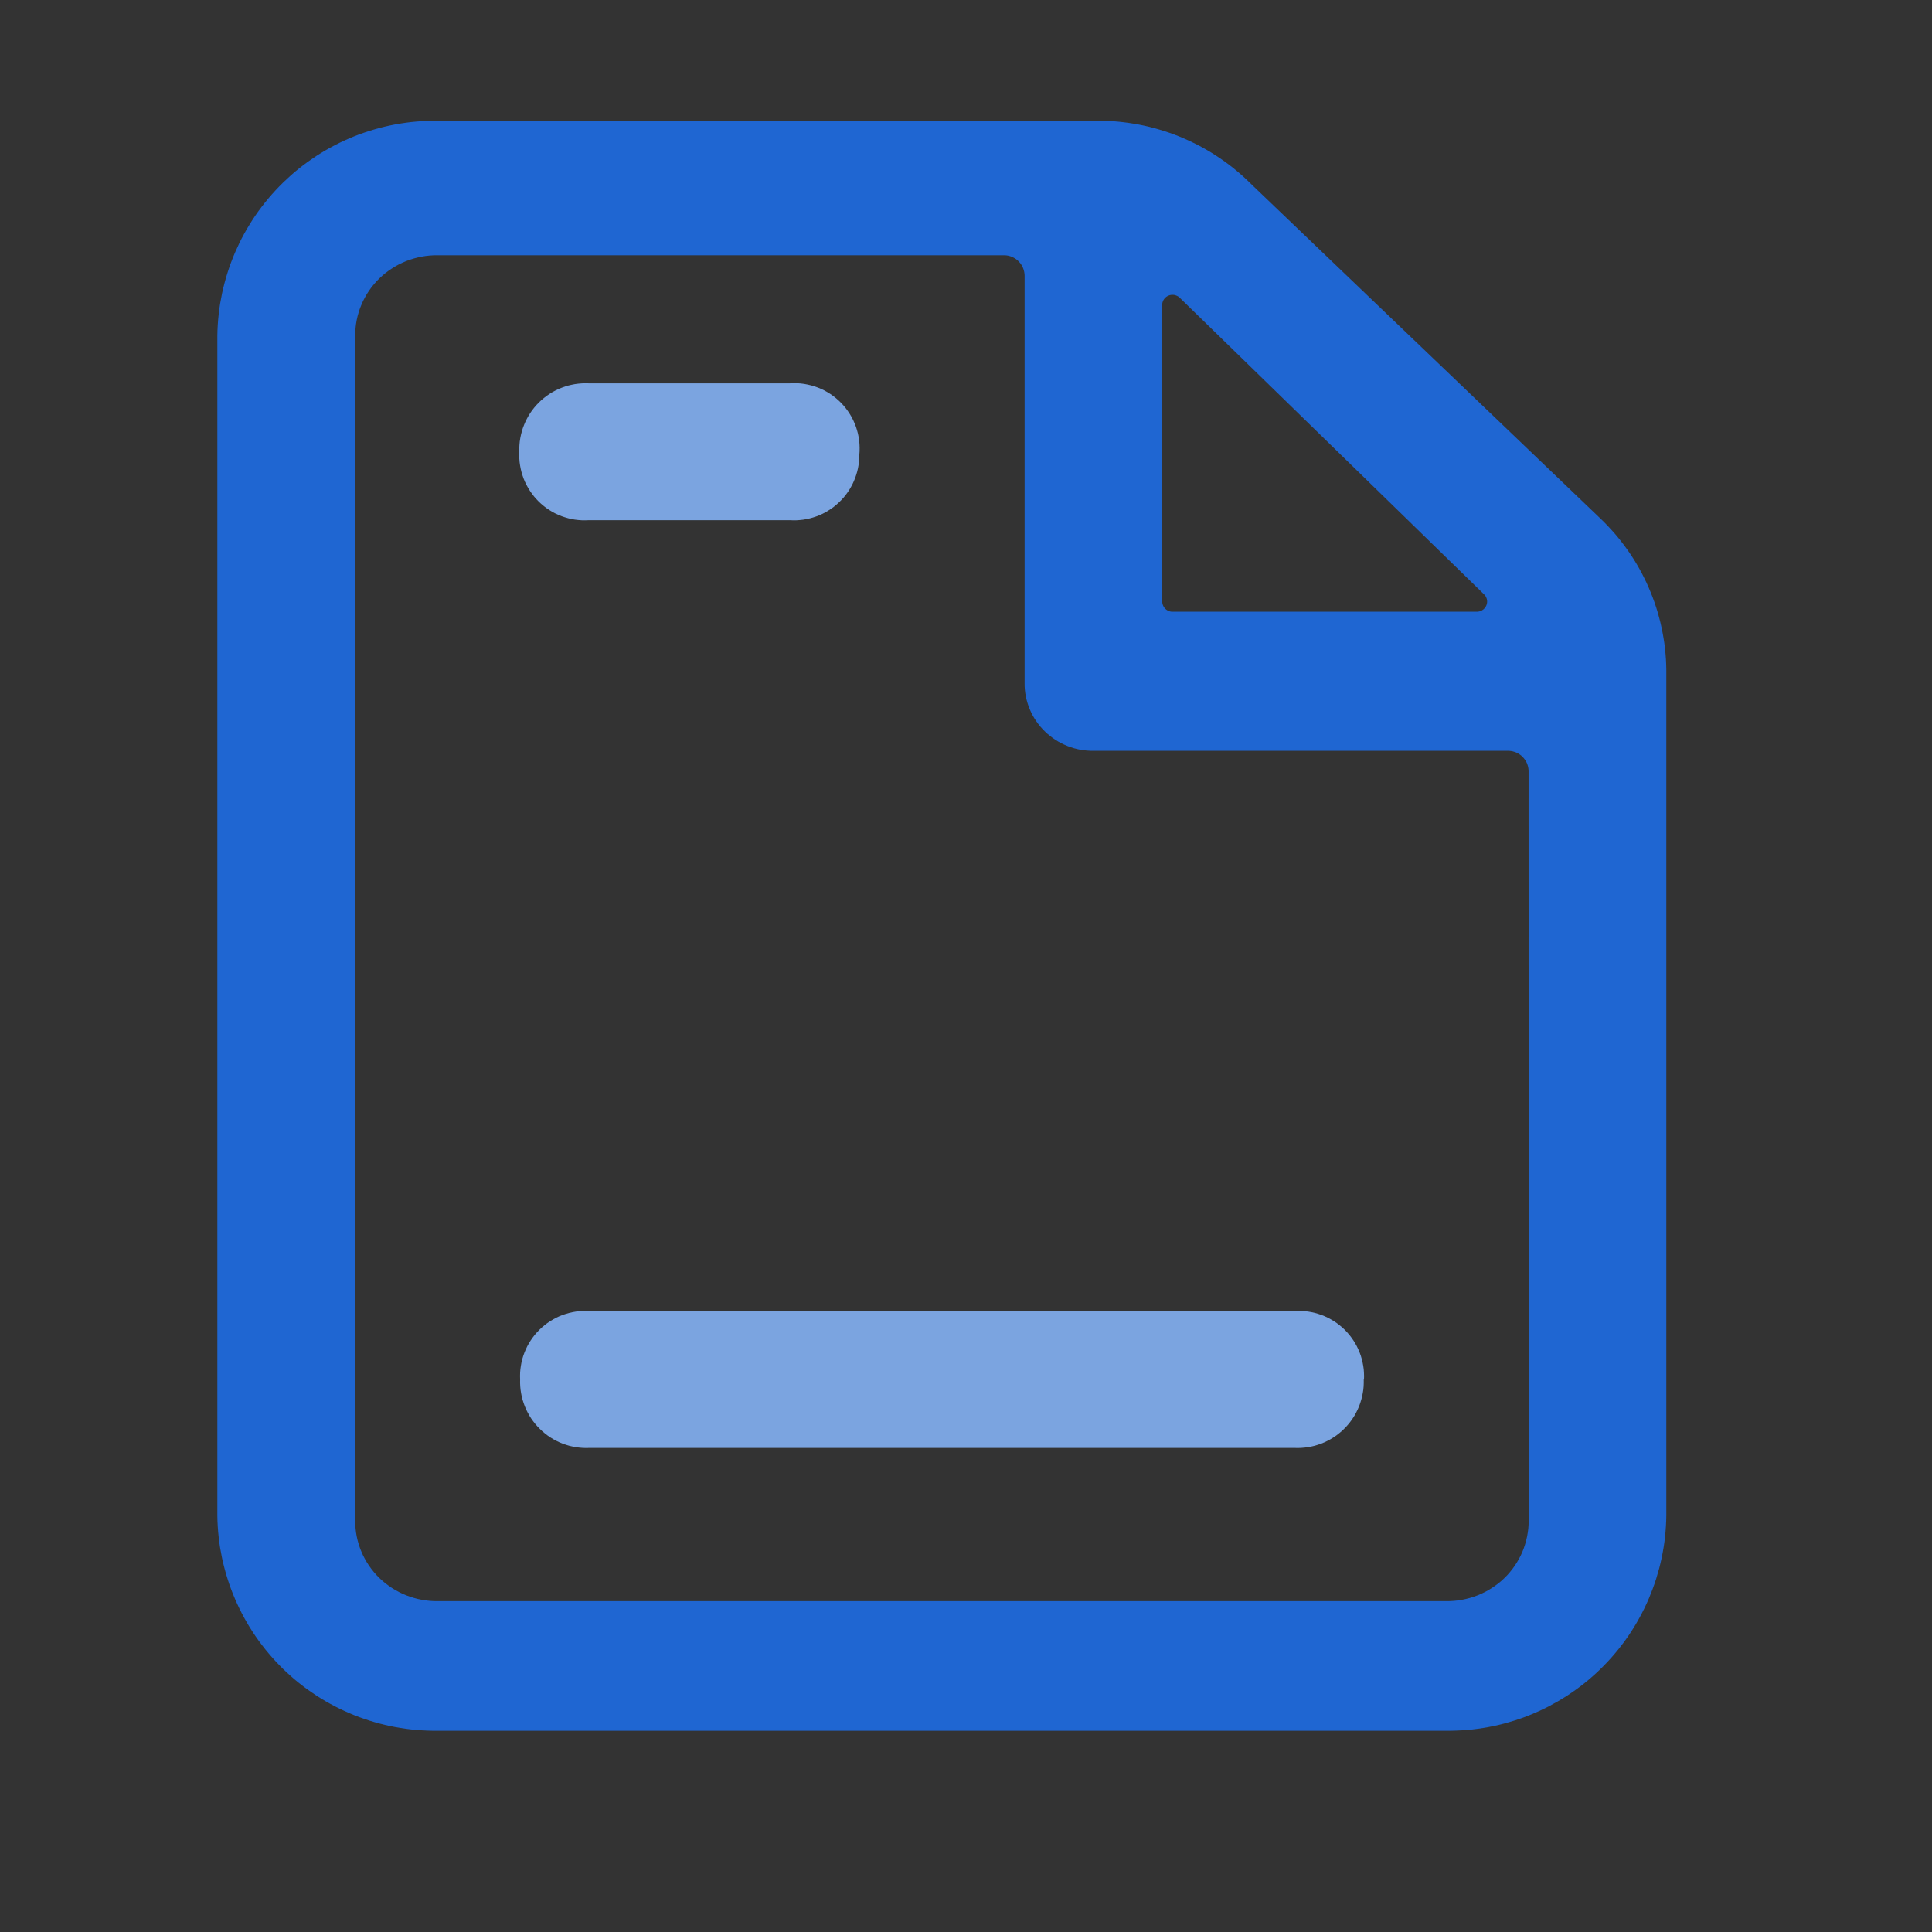 <svg xmlns="http://www.w3.org/2000/svg" xmlns:xlink="http://www.w3.org/1999/xlink" width="48" height="48" viewBox="0 0 48 48" fill="none">
<rect x="0" y="0" width="48" height="48" fill="#333333" stroke="none"/>
<rect x="0" y="0" width="0" height="0" fill="rgba(249, 249, 249, 1)" />
<rect x="0" y="0" width="0.001" height="0.001"   fill="#F9F9F9" >
</rect>
<path d="M39.753 12.874L31.113 4.6C31.083 4.57 31.052 4.539 31.021 4.51C30.991 4.48 30.959 4.45 30.927 4.421C30.896 4.392 30.864 4.363 30.831 4.335C30.799 4.306 30.766 4.278 30.733 4.251C30.7 4.223 30.667 4.196 30.633 4.169C30.599 4.142 30.565 4.116 30.531 4.09C30.497 4.064 30.462 4.038 30.427 4.013C30.392 3.988 30.357 3.963 30.321 3.939C30.286 3.915 30.25 3.891 30.214 3.868C30.178 3.844 30.141 3.821 30.105 3.798C30.068 3.776 30.031 3.754 29.994 3.732C29.957 3.71 29.919 3.689 29.881 3.668C29.844 3.648 29.806 3.627 29.768 3.607C29.73 3.587 29.691 3.568 29.652 3.549C29.614 3.53 29.575 3.512 29.536 3.494C29.497 3.476 29.457 3.458 29.418 3.441C29.378 3.424 29.338 3.407 29.299 3.391C29.259 3.375 29.218 3.359 29.178 3.344C29.138 3.329 29.098 3.314 29.057 3.3C29.016 3.286 28.975 3.272 28.934 3.259C28.893 3.246 28.852 3.233 28.811 3.221C28.77 3.209 28.728 3.197 28.687 3.186C28.645 3.174 28.604 3.164 28.562 3.153C28.52 3.143 28.478 3.133 28.436 3.124C28.394 3.115 28.352 3.106 28.309 3.098C28.267 3.09 28.225 3.082 28.182 3.075C28.14 3.068 28.097 3.061 28.055 3.055C28.012 3.049 27.969 3.043 27.927 3.038C27.884 3.033 27.841 3.028 27.798 3.024C27.755 3.02 27.712 3.016 27.669 3.013C27.627 3.01 27.584 3.007 27.541 3.005C27.498 3.003 27.454 3.001 27.412 3L10.878 3C10.789 2.999 10.701 3 10.612 3.004C10.524 3.007 10.435 3.012 10.347 3.02C10.259 3.027 10.171 3.037 10.083 3.049C9.996 3.061 9.908 3.075 9.821 3.091C9.734 3.107 9.647 3.126 9.561 3.146C9.475 3.166 9.39 3.189 9.304 3.214C9.219 3.238 9.135 3.265 9.051 3.294C8.968 3.322 8.885 3.353 8.802 3.386C8.72 3.419 8.639 3.454 8.558 3.491C8.478 3.527 8.398 3.566 8.32 3.607C8.241 3.648 8.163 3.69 8.087 3.735C8.01 3.78 7.935 3.826 7.861 3.874C7.787 3.923 7.714 3.973 7.642 4.024C7.57 4.076 7.499 4.13 7.43 4.185C7.361 4.24 7.293 4.297 7.227 4.356C7.161 4.415 7.096 4.475 7.032 4.537C6.969 4.599 6.907 4.662 6.847 4.727C6.787 4.792 6.728 4.858 6.671 4.926C6.614 4.993 6.559 5.062 6.505 5.133C6.451 5.203 6.399 5.275 6.349 5.348C6.299 5.421 6.251 5.495 6.205 5.571C6.158 5.646 6.113 5.723 6.071 5.8C6.028 5.878 5.987 5.956 5.948 6.036C5.91 6.115 5.873 6.196 5.838 6.277C5.803 6.359 5.77 6.441 5.739 6.524C5.708 6.607 5.679 6.69 5.653 6.775C5.626 6.859 5.601 6.944 5.579 7.03C5.556 7.115 5.535 7.202 5.517 7.288C5.499 7.375 5.483 7.462 5.468 7.549C5.454 7.637 5.442 7.724 5.433 7.812C5.423 7.9 5.415 7.989 5.41 8.077C5.404 8.165 5.401 8.254 5.4 8.342L5.4 37.658C5.401 37.746 5.404 37.835 5.41 37.923C5.415 38.011 5.423 38.1 5.433 38.188C5.442 38.276 5.454 38.363 5.468 38.451C5.483 38.538 5.499 38.625 5.517 38.712C5.535 38.798 5.556 38.885 5.579 38.97C5.601 39.056 5.626 39.141 5.653 39.225C5.679 39.31 5.708 39.393 5.739 39.476C5.77 39.559 5.803 39.642 5.838 39.723C5.873 39.804 5.909 39.885 5.948 39.964C5.987 40.044 6.028 40.122 6.071 40.2C6.113 40.278 6.158 40.354 6.204 40.429C6.251 40.505 6.299 40.579 6.349 40.652C6.399 40.725 6.451 40.797 6.505 40.867C6.559 40.938 6.614 41.007 6.671 41.074C6.728 41.142 6.787 41.208 6.847 41.273C6.907 41.338 6.969 41.401 7.032 41.463C7.096 41.525 7.161 41.585 7.227 41.644C7.293 41.703 7.361 41.76 7.43 41.815C7.499 41.87 7.57 41.924 7.642 41.976C7.714 42.027 7.787 42.077 7.861 42.126C7.935 42.174 8.01 42.22 8.087 42.265C8.163 42.309 8.241 42.352 8.32 42.393C8.398 42.434 8.478 42.472 8.558 42.509C8.639 42.546 8.72 42.581 8.802 42.614C8.885 42.647 8.968 42.678 9.051 42.706C9.135 42.735 9.219 42.762 9.304 42.786C9.39 42.811 9.475 42.834 9.561 42.854C9.647 42.875 9.734 42.893 9.821 42.909C9.908 42.925 9.996 42.939 10.083 42.951C10.171 42.963 10.259 42.973 10.347 42.98C10.435 42.987 10.524 42.993 10.612 42.996C10.701 43 10.789 43.001 10.878 43L35.921 43C36.01 43.001 36.098 43 36.187 42.996C36.275 42.993 36.364 42.987 36.452 42.98C36.54 42.973 36.628 42.963 36.716 42.951C36.804 42.939 36.891 42.925 36.978 42.909C37.065 42.893 37.152 42.875 37.238 42.854C37.324 42.834 37.41 42.811 37.495 42.786C37.58 42.762 37.664 42.735 37.748 42.706C37.832 42.678 37.915 42.647 37.997 42.614C38.079 42.581 38.16 42.546 38.241 42.509C38.321 42.472 38.401 42.434 38.48 42.393C38.558 42.352 38.636 42.309 38.712 42.265C38.789 42.22 38.864 42.174 38.938 42.126C39.013 42.077 39.086 42.027 39.157 41.976C39.229 41.924 39.3 41.87 39.369 41.815C39.438 41.76 39.506 41.703 39.572 41.644C39.639 41.585 39.703 41.525 39.767 41.463C39.83 41.401 39.892 41.338 39.952 41.273C40.013 41.208 40.071 41.142 40.128 41.074C40.185 41.007 40.24 40.938 40.294 40.867C40.348 40.797 40.4 40.725 40.45 40.652C40.5 40.579 40.548 40.505 40.595 40.429C40.641 40.354 40.686 40.278 40.728 40.2C40.771 40.122 40.812 40.044 40.851 39.964C40.89 39.885 40.926 39.804 40.962 39.723C40.996 39.642 41.029 39.559 41.06 39.476C41.091 39.393 41.12 39.31 41.147 39.225C41.173 39.141 41.198 39.056 41.221 38.97C41.243 38.885 41.264 38.798 41.282 38.712C41.3 38.625 41.317 38.538 41.331 38.451C41.345 38.363 41.357 38.276 41.367 38.188C41.376 38.1 41.384 38.011 41.389 37.923C41.395 37.835 41.398 37.746 41.399 37.658L41.399 16.646C41.399 16.602 41.398 16.558 41.396 16.514C41.395 16.47 41.392 16.426 41.39 16.382C41.387 16.338 41.384 16.294 41.38 16.25C41.376 16.206 41.372 16.163 41.367 16.119C41.362 16.075 41.357 16.031 41.351 15.988C41.345 15.944 41.338 15.901 41.331 15.857C41.324 15.814 41.316 15.77 41.308 15.727C41.3 15.684 41.291 15.641 41.282 15.598C41.273 15.554 41.263 15.511 41.253 15.469C41.242 15.426 41.232 15.383 41.22 15.341C41.209 15.298 41.197 15.256 41.185 15.213C41.172 15.171 41.159 15.129 41.146 15.087C41.132 15.045 41.118 15.004 41.104 14.962C41.089 14.92 41.074 14.879 41.059 14.838C41.043 14.797 41.027 14.756 41.01 14.715C40.994 14.674 40.977 14.633 40.959 14.593C40.941 14.553 40.923 14.513 40.905 14.473C40.886 14.433 40.867 14.393 40.847 14.354C40.828 14.314 40.808 14.275 40.787 14.236C40.766 14.197 40.745 14.159 40.724 14.12C40.702 14.082 40.68 14.044 40.658 14.006C40.635 13.968 40.612 13.93 40.589 13.893C40.565 13.856 40.541 13.819 40.517 13.782C40.492 13.745 40.468 13.709 40.442 13.673C40.417 13.637 40.391 13.601 40.365 13.566C40.339 13.53 40.312 13.495 40.285 13.461C40.258 13.426 40.231 13.392 40.203 13.357C40.175 13.323 40.147 13.29 40.118 13.256C40.089 13.223 40.06 13.19 40.03 13.158C40.001 13.125 39.971 13.093 39.94 13.061C39.91 13.029 39.879 12.997 39.848 12.966C39.817 12.935 39.785 12.905 39.753 12.874ZM29.313 7.4L36.873 14.768C36.878 14.773 36.882 14.777 36.886 14.782C36.89 14.786 36.894 14.791 36.898 14.796C36.901 14.801 36.905 14.806 36.908 14.811C36.911 14.817 36.914 14.822 36.917 14.827C36.92 14.833 36.923 14.838 36.925 14.844C36.928 14.85 36.93 14.855 36.932 14.861C36.934 14.867 36.936 14.873 36.938 14.879C36.94 14.885 36.941 14.891 36.942 14.897C36.943 14.903 36.944 14.909 36.945 14.915C36.946 14.921 36.946 14.928 36.947 14.934C36.947 14.94 36.947 14.946 36.947 14.952C36.947 14.958 36.946 14.964 36.946 14.971C36.945 14.977 36.944 14.983 36.943 14.989C36.942 14.995 36.941 15.001 36.939 15.007C36.938 15.013 36.936 15.019 36.934 15.025C36.932 15.031 36.93 15.037 36.927 15.042C36.925 15.048 36.922 15.053 36.919 15.059C36.916 15.064 36.913 15.07 36.91 15.075C36.907 15.08 36.904 15.086 36.9 15.091C36.896 15.096 36.892 15.101 36.889 15.105C36.885 15.11 36.88 15.115 36.876 15.119C36.872 15.124 36.867 15.128 36.863 15.132C36.858 15.136 36.853 15.14 36.849 15.144C36.844 15.148 36.839 15.151 36.833 15.155C36.828 15.158 36.823 15.162 36.818 15.165C36.812 15.168 36.807 15.171 36.801 15.173C36.795 15.176 36.79 15.178 36.784 15.181C36.778 15.183 36.772 15.185 36.767 15.187C36.761 15.188 36.755 15.19 36.748 15.191C36.742 15.193 36.736 15.194 36.73 15.195C36.724 15.196 36.718 15.197 36.712 15.197C36.706 15.198 36.7 15.198 36.693 15.198L29.133 15.198C29.129 15.198 29.125 15.198 29.121 15.198C29.117 15.198 29.113 15.197 29.108 15.197C29.104 15.197 29.1 15.196 29.096 15.196C29.092 15.195 29.088 15.194 29.084 15.194C29.079 15.193 29.075 15.192 29.071 15.191C29.067 15.19 29.063 15.189 29.059 15.188C29.055 15.187 29.051 15.185 29.047 15.184C29.043 15.182 29.039 15.181 29.035 15.179C29.031 15.178 29.028 15.176 29.024 15.174C29.02 15.173 29.016 15.171 29.012 15.169C29.009 15.167 29.005 15.165 29.002 15.163C28.998 15.161 28.994 15.158 28.991 15.156C28.987 15.154 28.984 15.151 28.98 15.149C28.977 15.146 28.974 15.144 28.971 15.141C28.967 15.139 28.964 15.136 28.961 15.133C28.958 15.13 28.955 15.127 28.952 15.125C28.949 15.122 28.946 15.119 28.943 15.116C28.94 15.113 28.938 15.109 28.935 15.106C28.932 15.103 28.93 15.1 28.927 15.096C28.924 15.093 28.922 15.089 28.92 15.086C28.917 15.083 28.915 15.079 28.913 15.075C28.911 15.072 28.909 15.068 28.907 15.065C28.905 15.061 28.903 15.057 28.901 15.053C28.899 15.05 28.897 15.046 28.896 15.042C28.894 15.038 28.892 15.034 28.891 15.03C28.89 15.026 28.888 15.022 28.887 15.018C28.886 15.014 28.885 15.01 28.884 15.006C28.883 15.002 28.882 14.998 28.881 14.994C28.88 14.99 28.879 14.986 28.878 14.982C28.878 14.978 28.877 14.973 28.877 14.969C28.876 14.965 28.876 14.961 28.876 14.957C28.876 14.953 28.875 14.948 28.875 14.944L28.875 7.6C28.875 7.594 28.875 7.587 28.874 7.581C28.874 7.574 28.875 7.568 28.875 7.562C28.875 7.555 28.876 7.549 28.877 7.542C28.878 7.536 28.879 7.529 28.88 7.523C28.882 7.517 28.883 7.511 28.885 7.504C28.887 7.498 28.889 7.492 28.892 7.486C28.894 7.48 28.896 7.474 28.899 7.468C28.902 7.462 28.905 7.457 28.908 7.451C28.912 7.446 28.915 7.44 28.919 7.435C28.922 7.429 28.926 7.424 28.93 7.419C28.934 7.414 28.939 7.409 28.943 7.405C28.948 7.4 28.952 7.395 28.957 7.391C28.962 7.387 28.967 7.382 28.972 7.378C28.977 7.374 28.982 7.371 28.988 7.367C28.993 7.364 28.998 7.36 29.004 7.357C29.01 7.354 29.015 7.351 29.021 7.348C29.027 7.346 29.033 7.343 29.04 7.341C29.046 7.339 29.052 7.337 29.058 7.335C29.064 7.333 29.071 7.331 29.077 7.33C29.083 7.329 29.09 7.328 29.096 7.327C29.103 7.326 29.109 7.325 29.116 7.325C29.122 7.325 29.129 7.325 29.135 7.325C29.142 7.325 29.148 7.325 29.155 7.326C29.161 7.326 29.168 7.327 29.174 7.328C29.181 7.329 29.187 7.331 29.193 7.332C29.2 7.334 29.206 7.336 29.212 7.338C29.218 7.34 29.224 7.342 29.23 7.345C29.236 7.347 29.242 7.35 29.248 7.353C29.254 7.356 29.26 7.359 29.265 7.362C29.271 7.366 29.276 7.369 29.282 7.373C29.287 7.377 29.292 7.381 29.297 7.385C29.302 7.389 29.307 7.394 29.311 7.398L29.313 7.4ZM37.979 37.78C37.979 37.813 37.978 37.846 37.977 37.879C37.975 37.912 37.973 37.945 37.97 37.978C37.966 38.011 37.962 38.044 37.957 38.076C37.952 38.109 37.947 38.142 37.94 38.174C37.934 38.206 37.926 38.239 37.918 38.271C37.91 38.303 37.901 38.334 37.891 38.366C37.882 38.398 37.871 38.429 37.86 38.46C37.849 38.491 37.836 38.522 37.824 38.553C37.811 38.583 37.797 38.613 37.783 38.643C37.769 38.673 37.753 38.702 37.737 38.731C37.722 38.76 37.705 38.789 37.688 38.817C37.671 38.845 37.653 38.873 37.634 38.9C37.615 38.928 37.596 38.955 37.576 38.981C37.556 39.007 37.535 39.033 37.514 39.058C37.493 39.084 37.471 39.108 37.449 39.133C37.426 39.157 37.403 39.181 37.379 39.204C37.355 39.227 37.331 39.249 37.306 39.272C37.281 39.294 37.255 39.315 37.229 39.336C37.203 39.356 37.176 39.377 37.149 39.396C37.122 39.416 37.094 39.434 37.066 39.452C37.038 39.471 37.01 39.488 36.981 39.505C36.952 39.521 36.922 39.537 36.893 39.553C36.863 39.568 36.833 39.583 36.803 39.596C36.772 39.61 36.741 39.623 36.71 39.636C36.679 39.648 36.648 39.659 36.616 39.67C36.585 39.681 36.553 39.691 36.521 39.7C36.489 39.709 36.456 39.718 36.424 39.725C36.391 39.733 36.359 39.74 36.326 39.746C36.293 39.752 36.26 39.757 36.227 39.762C36.194 39.766 36.161 39.77 36.127 39.773C36.094 39.775 36.061 39.777 36.027 39.779C35.994 39.78 35.961 39.78 35.927 39.78L10.878 39.78C10.844 39.78 10.811 39.78 10.778 39.779C10.744 39.778 10.711 39.776 10.678 39.773C10.644 39.77 10.611 39.766 10.578 39.762C10.545 39.758 10.512 39.752 10.479 39.746C10.446 39.74 10.413 39.733 10.381 39.726C10.348 39.718 10.316 39.71 10.284 39.7C10.251 39.691 10.22 39.681 10.188 39.67C10.156 39.66 10.125 39.648 10.094 39.636C10.063 39.624 10.032 39.611 10.001 39.597C9.971 39.583 9.941 39.568 9.911 39.553C9.881 39.538 9.852 39.522 9.823 39.505C9.794 39.488 9.766 39.471 9.738 39.453C9.709 39.434 9.682 39.416 9.655 39.396C9.628 39.377 9.601 39.357 9.575 39.336C9.548 39.315 9.523 39.294 9.498 39.272C9.473 39.249 9.448 39.227 9.424 39.204C9.4 39.181 9.377 39.157 9.355 39.133C9.332 39.108 9.31 39.084 9.289 39.058C9.268 39.033 9.247 39.007 9.227 38.981C9.207 38.955 9.188 38.928 9.169 38.9C9.15 38.873 9.132 38.845 9.115 38.817C9.098 38.789 9.081 38.76 9.066 38.731C9.05 38.702 9.035 38.673 9.02 38.643C9.006 38.613 8.992 38.583 8.98 38.553C8.967 38.522 8.955 38.491 8.943 38.46C8.932 38.429 8.922 38.398 8.912 38.366C8.902 38.334 8.893 38.303 8.885 38.271C8.877 38.239 8.87 38.206 8.863 38.174C8.856 38.142 8.851 38.109 8.846 38.076C8.841 38.044 8.837 38.011 8.834 37.978C8.83 37.945 8.828 37.912 8.826 37.879C8.825 37.846 8.824 37.813 8.824 37.78L8.824 8.342C8.824 8.309 8.825 8.276 8.826 8.243C8.828 8.21 8.83 8.177 8.834 8.144C8.837 8.111 8.841 8.079 8.846 8.046C8.851 8.013 8.856 7.981 8.863 7.948C8.87 7.916 8.877 7.883 8.885 7.851C8.893 7.819 8.902 7.787 8.912 7.756C8.922 7.724 8.932 7.693 8.943 7.662C8.955 7.631 8.967 7.6 8.98 7.57C8.992 7.539 9.006 7.509 9.02 7.479C9.035 7.449 9.05 7.42 9.066 7.391C9.081 7.362 9.098 7.333 9.115 7.305C9.132 7.277 9.15 7.249 9.169 7.222C9.188 7.194 9.207 7.168 9.227 7.141C9.247 7.115 9.268 7.089 9.289 7.064C9.31 7.038 9.332 7.014 9.355 6.989C9.377 6.965 9.4 6.941 9.424 6.918C9.448 6.895 9.472 6.872 9.498 6.85C9.523 6.828 9.548 6.807 9.574 6.786C9.601 6.766 9.627 6.745 9.654 6.726C9.682 6.707 9.709 6.688 9.737 6.67C9.765 6.651 9.794 6.634 9.823 6.617C9.852 6.601 9.881 6.585 9.91 6.569C9.94 6.554 9.97 6.54 10.001 6.526C10.031 6.512 10.062 6.499 10.093 6.486C10.124 6.474 10.155 6.463 10.187 6.452C10.218 6.441 10.25 6.431 10.282 6.422C10.314 6.413 10.347 6.404 10.379 6.397C10.412 6.389 10.444 6.382 10.477 6.376C10.51 6.37 10.543 6.365 10.576 6.36C10.609 6.356 10.643 6.352 10.676 6.349C10.709 6.347 10.742 6.345 10.776 6.343C10.809 6.342 10.842 6.342 10.876 6.342L24.942 6.342C24.95 6.342 24.958 6.342 24.967 6.343C24.975 6.343 24.983 6.344 24.992 6.344C25 6.345 25.008 6.346 25.016 6.347C25.025 6.348 25.033 6.35 25.041 6.351C25.049 6.353 25.058 6.355 25.066 6.357C25.074 6.359 25.082 6.361 25.09 6.363C25.098 6.366 25.106 6.368 25.114 6.371C25.121 6.374 25.129 6.377 25.137 6.38C25.145 6.383 25.152 6.386 25.16 6.39C25.168 6.393 25.175 6.397 25.182 6.401C25.19 6.405 25.197 6.409 25.204 6.413C25.212 6.417 25.219 6.421 25.226 6.426C25.233 6.431 25.239 6.435 25.246 6.44C25.253 6.445 25.259 6.45 25.266 6.456C25.273 6.461 25.279 6.466 25.285 6.472C25.291 6.477 25.297 6.483 25.303 6.489C25.309 6.495 25.315 6.501 25.321 6.507C25.326 6.513 25.332 6.519 25.337 6.526C25.343 6.532 25.348 6.539 25.353 6.545C25.358 6.552 25.363 6.559 25.367 6.566C25.372 6.573 25.377 6.58 25.381 6.587C25.385 6.594 25.39 6.601 25.393 6.608C25.397 6.616 25.401 6.623 25.405 6.631C25.409 6.638 25.412 6.646 25.415 6.653C25.418 6.661 25.422 6.669 25.424 6.677C25.427 6.685 25.43 6.692 25.432 6.7C25.435 6.708 25.437 6.716 25.439 6.725C25.441 6.733 25.443 6.741 25.445 6.749C25.447 6.757 25.448 6.765 25.449 6.774C25.451 6.782 25.452 6.79 25.453 6.798C25.454 6.807 25.454 6.815 25.455 6.823C25.455 6.832 25.456 6.84 25.456 6.848L25.456 16.974C25.455 17.002 25.456 17.03 25.457 17.058C25.459 17.086 25.46 17.113 25.463 17.141C25.466 17.169 25.469 17.197 25.473 17.224C25.477 17.252 25.482 17.279 25.488 17.307C25.493 17.334 25.499 17.361 25.506 17.388C25.513 17.415 25.52 17.442 25.529 17.469C25.537 17.495 25.546 17.522 25.555 17.548C25.565 17.574 25.575 17.6 25.586 17.626C25.597 17.652 25.608 17.677 25.62 17.702C25.632 17.727 25.645 17.752 25.658 17.776C25.672 17.801 25.686 17.825 25.7 17.849C25.715 17.873 25.73 17.896 25.746 17.919C25.762 17.942 25.778 17.965 25.795 17.987C25.812 18.009 25.829 18.031 25.847 18.052C25.865 18.073 25.884 18.094 25.903 18.114C25.922 18.135 25.942 18.155 25.962 18.174C25.982 18.194 26.002 18.212 26.023 18.231C26.044 18.249 26.066 18.267 26.088 18.284C26.11 18.302 26.132 18.319 26.155 18.335C26.177 18.351 26.201 18.367 26.224 18.382C26.247 18.397 26.271 18.412 26.296 18.426C26.32 18.439 26.344 18.453 26.369 18.466C26.394 18.478 26.419 18.491 26.445 18.502C26.47 18.514 26.496 18.524 26.522 18.535C26.548 18.545 26.574 18.555 26.601 18.564C26.627 18.573 26.654 18.581 26.681 18.589C26.707 18.596 26.735 18.603 26.762 18.61C26.789 18.616 26.816 18.622 26.844 18.627C26.871 18.632 26.899 18.636 26.927 18.64C26.954 18.643 26.982 18.646 27.01 18.648C27.038 18.651 27.066 18.652 27.094 18.653C27.122 18.654 27.15 18.654 27.177 18.654L37.463 18.654C37.472 18.654 37.48 18.654 37.488 18.654C37.497 18.655 37.505 18.655 37.513 18.656C37.522 18.657 37.53 18.658 37.538 18.659C37.546 18.66 37.555 18.662 37.563 18.663C37.571 18.665 37.579 18.666 37.587 18.668C37.595 18.67 37.603 18.672 37.611 18.675C37.62 18.677 37.627 18.68 37.635 18.683C37.643 18.685 37.651 18.688 37.659 18.691C37.666 18.695 37.674 18.698 37.682 18.701C37.689 18.705 37.697 18.709 37.704 18.712C37.712 18.716 37.719 18.72 37.726 18.725C37.733 18.729 37.74 18.733 37.747 18.738C37.754 18.742 37.761 18.747 37.768 18.752C37.775 18.757 37.781 18.762 37.788 18.767C37.794 18.773 37.801 18.778 37.807 18.784C37.813 18.789 37.819 18.795 37.825 18.801C37.831 18.806 37.837 18.812 37.842 18.819C37.848 18.825 37.854 18.831 37.859 18.837C37.864 18.844 37.87 18.85 37.874 18.857C37.88 18.864 37.884 18.87 37.889 18.877C37.894 18.884 37.898 18.891 37.903 18.898C37.907 18.906 37.911 18.913 37.915 18.92C37.919 18.927 37.923 18.935 37.927 18.942C37.93 18.95 37.934 18.957 37.937 18.965C37.94 18.973 37.943 18.981 37.946 18.988C37.949 18.996 37.952 19.004 37.954 19.012C37.957 19.02 37.959 19.028 37.961 19.036C37.963 19.044 37.965 19.052 37.967 19.061C37.968 19.069 37.97 19.077 37.971 19.085C37.972 19.093 37.974 19.102 37.974 19.11C37.975 19.118 37.976 19.127 37.976 19.135C37.977 19.143 37.977 19.152 37.977 19.16L37.979 37.78Z"   fill="#1F66D2" >
</path>
<path d="M33.882 34.273C33.883 34.302 33.883 34.33 33.882 34.358C33.882 34.387 33.881 34.415 33.879 34.443C33.877 34.471 33.874 34.499 33.871 34.528C33.867 34.556 33.863 34.584 33.858 34.612C33.853 34.64 33.848 34.667 33.841 34.695C33.835 34.723 33.828 34.75 33.82 34.777C33.813 34.804 33.804 34.831 33.795 34.858C33.786 34.885 33.776 34.912 33.766 34.938C33.755 34.964 33.744 34.99 33.732 35.016C33.721 35.042 33.708 35.067 33.695 35.092C33.682 35.117 33.668 35.142 33.654 35.167C33.639 35.191 33.624 35.215 33.608 35.239C33.593 35.262 33.577 35.285 33.56 35.308C33.543 35.331 33.526 35.353 33.508 35.375C33.489 35.397 33.471 35.418 33.452 35.439C33.433 35.46 33.413 35.481 33.393 35.5C33.373 35.52 33.352 35.54 33.331 35.559C33.31 35.577 33.288 35.596 33.266 35.613C33.244 35.631 33.221 35.648 33.199 35.665C33.176 35.681 33.152 35.697 33.128 35.713C33.105 35.728 33.08 35.743 33.056 35.757C33.031 35.771 33.006 35.784 32.981 35.797C32.956 35.81 32.93 35.822 32.904 35.834C32.879 35.845 32.852 35.856 32.826 35.866C32.799 35.876 32.773 35.886 32.746 35.894C32.719 35.903 32.692 35.911 32.664 35.919C32.637 35.926 32.609 35.933 32.582 35.938C32.554 35.944 32.526 35.95 32.498 35.954C32.47 35.959 32.442 35.962 32.414 35.965C32.386 35.968 32.358 35.971 32.33 35.972C32.301 35.974 32.273 35.975 32.245 35.975C32.216 35.975 32.188 35.975 32.16 35.973L14.644 35.973C14.616 35.975 14.588 35.975 14.559 35.975C14.531 35.975 14.503 35.974 14.474 35.972C14.446 35.971 14.418 35.968 14.39 35.965C14.361 35.962 14.333 35.959 14.306 35.954C14.277 35.95 14.25 35.944 14.222 35.938C14.194 35.933 14.167 35.926 14.139 35.919C14.112 35.911 14.085 35.903 14.058 35.894C14.031 35.886 14.004 35.876 13.978 35.866C13.951 35.856 13.925 35.845 13.899 35.834C13.873 35.822 13.848 35.81 13.823 35.797C13.797 35.784 13.773 35.771 13.748 35.757C13.723 35.743 13.699 35.728 13.675 35.713C13.652 35.697 13.628 35.681 13.605 35.665C13.582 35.648 13.56 35.631 13.538 35.613C13.515 35.596 13.494 35.577 13.473 35.559C13.452 35.54 13.431 35.52 13.411 35.5C13.391 35.481 13.371 35.46 13.352 35.439C13.333 35.418 13.314 35.397 13.296 35.375C13.278 35.353 13.261 35.331 13.244 35.308C13.227 35.285 13.211 35.262 13.195 35.239C13.18 35.215 13.165 35.191 13.15 35.167C13.136 35.142 13.122 35.117 13.109 35.092C13.096 35.067 13.083 35.042 13.071 35.016C13.06 34.99 13.049 34.964 13.038 34.938C13.027 34.912 13.018 34.885 13.009 34.858C12.999 34.831 12.991 34.804 12.983 34.777C12.976 34.75 12.969 34.723 12.962 34.695C12.956 34.667 12.95 34.64 12.946 34.612C12.941 34.584 12.937 34.556 12.933 34.528C12.93 34.499 12.927 34.471 12.925 34.443C12.923 34.415 12.922 34.387 12.921 34.358C12.921 34.33 12.921 34.302 12.922 34.273C12.921 34.245 12.92 34.216 12.92 34.188C12.92 34.16 12.921 34.131 12.922 34.103C12.924 34.074 12.926 34.046 12.929 34.017C12.932 33.989 12.936 33.961 12.941 33.933C12.945 33.905 12.95 33.877 12.956 33.849C12.962 33.821 12.969 33.794 12.976 33.766C12.984 33.739 12.992 33.711 13.001 33.684C13.01 33.657 13.019 33.63 13.03 33.604C13.04 33.577 13.051 33.551 13.063 33.525C13.074 33.499 13.087 33.474 13.1 33.448C13.113 33.423 13.127 33.398 13.141 33.373C13.155 33.349 13.17 33.325 13.186 33.301C13.201 33.277 13.218 33.254 13.235 33.231C13.251 33.208 13.269 33.185 13.287 33.163C13.305 33.141 13.323 33.12 13.343 33.099C13.362 33.078 13.382 33.057 13.402 33.037C13.422 33.017 13.443 32.998 13.464 32.979C13.486 32.96 13.507 32.941 13.53 32.924C13.552 32.906 13.574 32.889 13.598 32.872C13.621 32.856 13.644 32.84 13.668 32.825C13.692 32.809 13.717 32.794 13.742 32.781C13.766 32.767 13.791 32.753 13.817 32.74C13.842 32.728 13.868 32.716 13.894 32.704C13.92 32.693 13.947 32.682 13.973 32.672C14 32.662 14.027 32.653 14.054 32.645C14.081 32.636 14.109 32.628 14.136 32.621C14.164 32.614 14.191 32.608 14.219 32.602C14.247 32.596 14.275 32.592 14.303 32.587C14.332 32.583 14.36 32.58 14.388 32.577C14.417 32.575 14.445 32.573 14.473 32.571C14.502 32.57 14.53 32.57 14.559 32.57C14.587 32.57 14.616 32.572 14.644 32.573L32.166 32.573C32.194 32.572 32.222 32.57 32.251 32.57C32.279 32.57 32.308 32.57 32.336 32.571C32.365 32.573 32.393 32.575 32.422 32.577C32.45 32.58 32.478 32.583 32.506 32.587C32.535 32.592 32.562 32.596 32.59 32.602C32.618 32.608 32.646 32.614 32.674 32.621C32.701 32.628 32.729 32.636 32.756 32.645C32.783 32.653 32.81 32.662 32.836 32.672C32.863 32.682 32.889 32.693 32.916 32.704C32.942 32.716 32.968 32.728 32.993 32.74C33.019 32.753 33.044 32.767 33.068 32.781C33.093 32.794 33.117 32.809 33.142 32.825C33.166 32.84 33.189 32.856 33.212 32.872C33.235 32.889 33.258 32.906 33.28 32.924C33.303 32.941 33.324 32.96 33.346 32.979C33.367 32.998 33.388 33.017 33.408 33.037C33.428 33.057 33.448 33.078 33.467 33.099C33.486 33.12 33.505 33.141 33.523 33.163C33.541 33.185 33.558 33.208 33.575 33.231C33.592 33.254 33.608 33.277 33.624 33.301C33.64 33.325 33.655 33.349 33.669 33.373C33.683 33.398 33.697 33.423 33.71 33.448C33.723 33.474 33.735 33.499 33.747 33.525C33.759 33.551 33.77 33.577 33.78 33.604C33.79 33.63 33.8 33.657 33.809 33.684C33.818 33.711 33.826 33.739 33.833 33.766C33.841 33.794 33.847 33.821 33.853 33.849C33.859 33.877 33.865 33.905 33.869 33.933C33.874 33.961 33.878 33.989 33.881 34.017C33.884 34.046 33.886 34.074 33.887 34.103C33.889 34.131 33.89 34.16 33.89 34.188C33.89 34.216 33.889 34.245 33.888 34.273L33.882 34.273Z"   fill="#7BA4E0" >
</path>
<path d="M21.35 11.302C21.35 11.329 21.349 11.357 21.348 11.385C21.346 11.412 21.345 11.44 21.342 11.467C21.339 11.495 21.335 11.522 21.331 11.55C21.327 11.577 21.322 11.604 21.317 11.631C21.311 11.658 21.305 11.685 21.298 11.712C21.291 11.739 21.283 11.765 21.275 11.791C21.267 11.818 21.258 11.844 21.248 11.87C21.239 11.896 21.228 11.921 21.217 11.947C21.206 11.972 21.195 11.997 21.183 12.022C21.17 12.047 21.158 12.071 21.144 12.095C21.131 12.12 21.116 12.143 21.102 12.167C21.087 12.19 21.072 12.213 21.056 12.236C21.04 12.259 21.024 12.281 21.007 12.303C20.99 12.324 20.972 12.346 20.954 12.367C20.936 12.387 20.917 12.408 20.898 12.428C20.879 12.448 20.859 12.467 20.839 12.486C20.819 12.505 20.799 12.524 20.777 12.541C20.756 12.559 20.735 12.577 20.713 12.594C20.691 12.61 20.669 12.627 20.646 12.642C20.623 12.658 20.6 12.673 20.576 12.687C20.553 12.702 20.529 12.716 20.505 12.729C20.48 12.742 20.456 12.755 20.431 12.767C20.406 12.779 20.381 12.79 20.355 12.801C20.33 12.811 20.304 12.821 20.278 12.831C20.252 12.84 20.226 12.849 20.199 12.857C20.173 12.865 20.146 12.872 20.119 12.879C20.093 12.886 20.066 12.892 20.038 12.897C20.011 12.902 19.984 12.907 19.957 12.911C19.929 12.915 19.902 12.918 19.874 12.92C19.847 12.923 19.819 12.925 19.792 12.926C19.764 12.927 19.736 12.927 19.709 12.927C19.681 12.926 19.654 12.925 19.626 12.924L14.626 12.924C14.598 12.925 14.569 12.927 14.541 12.927C14.512 12.927 14.484 12.927 14.455 12.926C14.427 12.924 14.398 12.922 14.37 12.92C14.342 12.917 14.313 12.914 14.285 12.91C14.257 12.905 14.229 12.901 14.201 12.895C14.173 12.889 14.146 12.883 14.118 12.876C14.09 12.869 14.063 12.861 14.036 12.852C14.009 12.844 13.982 12.835 13.955 12.825C13.928 12.815 13.902 12.804 13.876 12.793C13.85 12.781 13.824 12.769 13.798 12.757C13.773 12.744 13.748 12.731 13.723 12.717C13.698 12.703 13.674 12.688 13.65 12.672C13.626 12.657 13.602 12.641 13.579 12.625C13.556 12.608 13.533 12.591 13.511 12.573C13.489 12.556 13.467 12.537 13.445 12.518C13.424 12.499 13.403 12.48 13.383 12.46C13.363 12.44 13.343 12.419 13.324 12.398C13.305 12.377 13.286 12.356 13.268 12.334C13.25 12.312 13.232 12.289 13.216 12.266C13.199 12.243 13.182 12.22 13.167 12.196C13.151 12.172 13.136 12.148 13.122 12.124C13.107 12.099 13.094 12.074 13.081 12.049C13.068 12.024 13.055 11.998 13.043 11.972C13.032 11.946 13.021 11.92 13.01 11.893C13 11.867 12.991 11.84 12.982 11.813C12.973 11.786 12.964 11.759 12.957 11.731C12.95 11.704 12.943 11.676 12.937 11.648C12.931 11.62 12.925 11.592 12.921 11.564C12.916 11.536 12.912 11.508 12.909 11.48C12.906 11.451 12.904 11.423 12.902 11.394C12.901 11.366 12.9 11.338 12.9 11.309C12.9 11.281 12.901 11.252 12.902 11.224C12.901 11.195 12.901 11.167 12.901 11.139C12.902 11.11 12.903 11.082 12.905 11.054C12.907 11.026 12.91 10.997 12.913 10.969C12.917 10.941 12.921 10.913 12.926 10.885C12.931 10.857 12.936 10.829 12.943 10.802C12.949 10.774 12.956 10.747 12.964 10.72C12.972 10.692 12.98 10.665 12.989 10.639C12.998 10.612 13.008 10.585 13.019 10.559C13.029 10.533 13.04 10.507 13.052 10.481C13.064 10.455 13.076 10.43 13.09 10.405C13.103 10.379 13.117 10.355 13.131 10.33C13.146 10.306 13.161 10.282 13.176 10.258C13.192 10.235 13.208 10.211 13.225 10.189C13.242 10.166 13.259 10.144 13.277 10.122C13.295 10.1 13.314 10.079 13.333 10.058C13.352 10.037 13.372 10.016 13.392 9.996C13.412 9.977 13.433 9.957 13.454 9.938C13.475 9.92 13.497 9.901 13.519 9.884C13.541 9.866 13.564 9.849 13.587 9.832C13.61 9.816 13.633 9.8 13.657 9.784C13.681 9.769 13.705 9.754 13.729 9.74C13.754 9.726 13.779 9.713 13.804 9.7C13.829 9.687 13.855 9.675 13.881 9.663C13.907 9.652 13.933 9.641 13.96 9.631C13.986 9.621 14.013 9.611 14.04 9.603C14.067 9.594 14.094 9.586 14.121 9.578C14.149 9.571 14.176 9.564 14.204 9.559C14.231 9.553 14.259 9.547 14.287 9.543C14.315 9.538 14.343 9.535 14.371 9.532C14.4 9.528 14.428 9.526 14.456 9.525C14.484 9.523 14.513 9.522 14.541 9.522C14.569 9.522 14.598 9.522 14.626 9.524L19.626 9.524C19.655 9.522 19.684 9.521 19.714 9.52C19.743 9.52 19.772 9.52 19.802 9.521C19.831 9.523 19.86 9.525 19.89 9.527C19.919 9.53 19.948 9.534 19.977 9.538C20.006 9.542 20.035 9.548 20.063 9.554C20.092 9.559 20.121 9.566 20.149 9.574C20.177 9.581 20.206 9.589 20.233 9.598C20.261 9.607 20.289 9.617 20.317 9.628C20.344 9.638 20.371 9.649 20.398 9.661C20.424 9.673 20.451 9.686 20.477 9.699C20.503 9.713 20.529 9.727 20.554 9.742C20.579 9.757 20.604 9.772 20.629 9.788C20.653 9.804 20.677 9.821 20.701 9.839C20.724 9.856 20.748 9.874 20.77 9.893C20.793 9.912 20.815 9.931 20.836 9.951C20.858 9.971 20.879 9.991 20.899 10.012C20.92 10.033 20.94 10.055 20.959 10.077C20.978 10.099 20.997 10.122 21.015 10.145C21.033 10.168 21.05 10.192 21.067 10.216C21.084 10.24 21.1 10.264 21.115 10.289C21.131 10.314 21.145 10.34 21.16 10.365C21.174 10.391 21.187 10.417 21.2 10.444C21.212 10.47 21.224 10.497 21.235 10.524C21.246 10.551 21.257 10.579 21.267 10.606C21.276 10.634 21.285 10.662 21.293 10.69C21.302 10.718 21.309 10.747 21.316 10.775C21.322 10.804 21.328 10.832 21.333 10.861C21.338 10.89 21.342 10.919 21.346 10.948C21.349 10.978 21.352 11.007 21.354 11.036C21.356 11.065 21.357 11.095 21.357 11.124C21.358 11.153 21.357 11.183 21.356 11.212C21.355 11.241 21.353 11.271 21.35 11.3L21.35 11.302Z"   fill="#7BA4E0" >
</path>
</svg>
